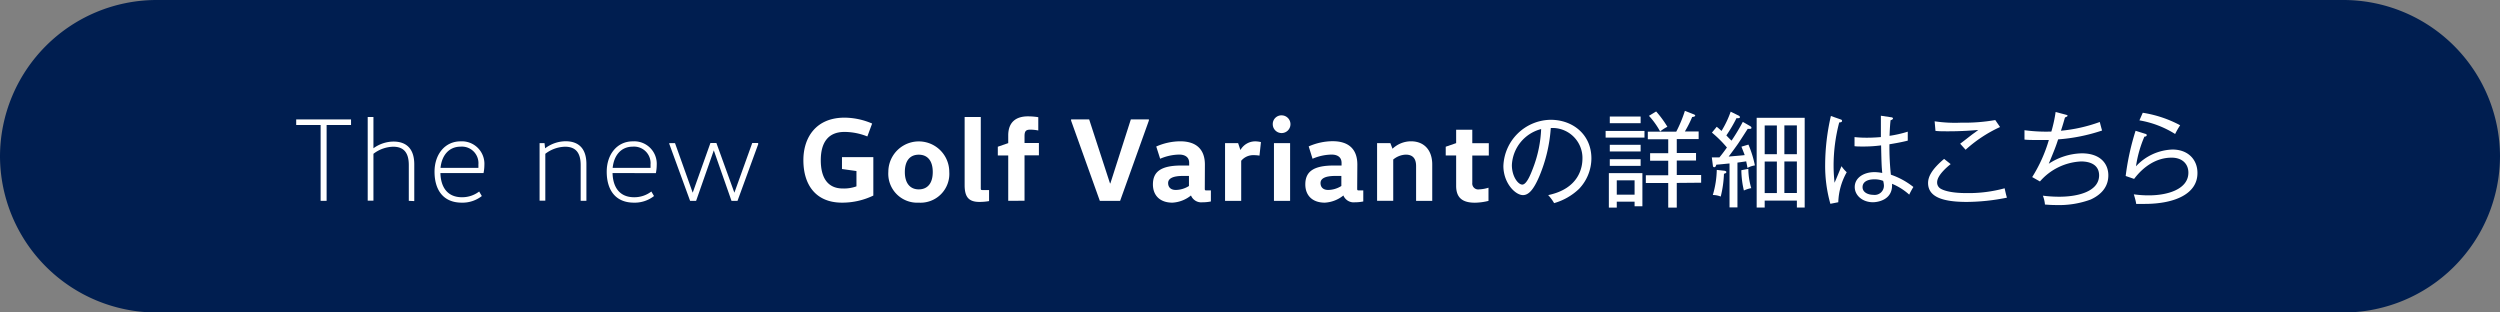 <svg xmlns="http://www.w3.org/2000/svg" width="480" height="60" viewBox="0 0 480 60">
  <rect x="0" y="0" width="480" height="60" fill="#808080" stroke="none"/>
  <defs>
    <style>
      .cls-1 {
        fill: #001e50;
      }

      .cls-2 {
        fill: #fff;
      }
    </style>
  </defs>
  <title>SP_16_button_b</title>
  <g id="レイアウト">
    <g>
      <path class="cls-1" d="M480,30a30.09,30.09,0,0,1-30,30H30A30.09,30.09,0,0,1,0,30H0A30.09,30.09,0,0,1,30,0H450a30.09,30.09,0,0,1,30,30Z"/>
      <g>
        <path class="cls-2" d="M67.4,22.93V24H62.71V38.56H61.56V24H56.87V22.93Z"/>
        <path class="cls-2" d="M78.49,38.56V31.69c0-2.41-1-3.52-3-3.52a6.46,6.46,0,0,0-3.79,1.36v9H70.6V22.47h1.1v6h0a6.64,6.64,0,0,1,3.84-1.29c2.62,0,4,1.52,4,4.37v7.06Z"/>
        <path class="cls-2" d="M84.56,33.23c.07,2.69,1.33,4.64,4.14,4.64A5.37,5.37,0,0,0,92,36.77l.51.87a6,6,0,0,1-3.84,1.27c-3.68,0-5.24-2.58-5.24-5.93s2-5.84,5-5.84A4.32,4.32,0,0,1,93,31.71a8.1,8.1,0,0,1-.16,1.52Zm0-1h7.29a5.83,5.83,0,0,0,0-.6,3.18,3.18,0,0,0-3.45-3.47C86.31,28.17,84.84,29.69,84.58,32.24Z"/>
        <path class="cls-2" d="M104.55,27.48l.11,1h0a6.59,6.59,0,0,1,3.93-1.36c2.62,0,4,1.52,4,4.37v7.06h-1.1V31.69c0-2.41-1-3.52-3-3.52a6.46,6.46,0,0,0-3.79,1.36v9h-1.1V27.48Z"/>
        <path class="cls-2" d="M117.61,33.23c.07,2.69,1.33,4.64,4.14,4.64a5.37,5.37,0,0,0,3.31-1.1l.51.87a6,6,0,0,1-3.84,1.27c-3.68,0-5.24-2.58-5.24-5.93s2-5.84,5-5.84a4.32,4.32,0,0,1,4.6,4.58,8.1,8.1,0,0,1-.16,1.52Zm0-1h7.29a5.83,5.83,0,0,0,0-.6,3.18,3.18,0,0,0-3.45-3.47C119.36,28.17,117.89,29.69,117.63,32.24Z"/>
        <path class="cls-2" d="M145.6,27.62l-4,10.95h-1.15l-3.4-9.7h0l-3.4,9.7h-1.15l-4-10.95v-.14h1.1L133,37h0l3.4-9.54h1.15L141,37h0l3.43-9.54h1.1Z"/>
        <path class="cls-2" d="M167.68,30.17v7.38a13.78,13.78,0,0,1-6,1.36c-5,0-7.43-3.36-7.43-8.16,0-4.39,2.46-8.16,7.89-8.16a13.53,13.53,0,0,1,5.31,1.13l-.92,2.48a11.84,11.84,0,0,0-4.39-.87c-3.24,0-4.55,2.18-4.55,5.43s1.24,5.43,4.23,5.43a7.06,7.06,0,0,0,2.62-.41V32.84l-2.78-.39V30.17Z"/>
        <path class="cls-2" d="M176.4,38.91A5.55,5.55,0,0,1,170.56,33a5.85,5.85,0,1,1,11.7,0A5.53,5.53,0,0,1,176.4,38.91Zm0-2.55c1.63,0,2.69-1.1,2.69-3.33s-1.06-3.33-2.69-3.33-2.67,1.1-2.67,3.33S174.81,36.36,176.4,36.36Z"/>
        <path class="cls-2" d="M188.31,22.47V36.08c0,.34,0,.41.37.41h1.22v2.12a10.55,10.55,0,0,1-1.84.16c-2.12,0-2.85-1-2.85-3.24V22.47Z"/>
        <path class="cls-2" d="M193.58,38.56V29.85h-2V28.17l2-.69V26c0-2.55,1.49-3.66,3.77-3.66a12.65,12.65,0,0,1,2,.16v2.55a8.73,8.73,0,0,0-1.49-.16c-.83,0-1.15.23-1.15,1.24v1.33h2.76v2.37h-2.76v8.71Z"/>
        <path class="cls-2" d="M220.58,23.16l-5.52,15.41h-3.89l-5.52-15.41v-.23h3.47l4,12.28h.07l3.93-12.28h3.47Z"/>
        <path class="cls-2" d="M231.32,36.15c0,.35,0,.41.37.41h.8v2.12a7.92,7.92,0,0,1-1.61.16,2.13,2.13,0,0,1-2.21-1.31h0a6.19,6.19,0,0,1-3.56,1.38c-2.48,0-3.75-1.47-3.75-3.5,0-2.46,1.56-3.63,5.47-3.63h1.49v-.51c0-1.38-1.22-1.59-1.89-1.59a9.52,9.52,0,0,0-3.68.8L222,28.13a11.59,11.59,0,0,1,4.58-1c3.2,0,4.76,1.63,4.76,4.48Zm-4.21-2.37c-2,0-2.83.53-2.83,1.36s.53,1.33,1.47,1.33a4.86,4.86,0,0,0,2.53-.76V33.78Z"/>
        <path class="cls-2" d="M237.72,27.48l.44,1.33h0A3.26,3.26,0,0,1,241,27.14a5,5,0,0,1,1.1.14l-.28,2.6a6.45,6.45,0,0,0-1.1-.09,3,3,0,0,0-2.41,1.08v7.7h-3.1V27.48Z"/>
        <path class="cls-2" d="M246.16,22.15a1.7,1.7,0,1,1-1.79,1.7A1.67,1.67,0,0,1,246.16,22.15Zm-1.56,16.42V27.48h3.1V38.56Z"/>
        <path class="cls-2" d="M260.58,36.15c0,.35,0,.41.37.41h.8v2.12a7.92,7.92,0,0,1-1.61.16,2.13,2.13,0,0,1-2.21-1.31h0a6.19,6.19,0,0,1-3.56,1.38c-2.48,0-3.75-1.47-3.75-3.5,0-2.46,1.56-3.63,5.47-3.63h1.49v-.51c0-1.38-1.22-1.59-1.89-1.59a9.52,9.52,0,0,0-3.68.8l-.74-2.37a11.59,11.59,0,0,1,4.58-1c3.2,0,4.76,1.63,4.76,4.48Zm-4.21-2.37c-2,0-2.83.53-2.83,1.36s.53,1.33,1.47,1.33a4.86,4.86,0,0,0,2.53-.76V33.78Z"/>
        <path class="cls-2" d="M266.95,27.48l.41,1.08h0a5.19,5.19,0,0,1,3.54-1.43c2.6,0,4.09,1.77,4.09,4.44v7h-3.1V31.9c0-1.45-.62-2.21-2-2.21a4,4,0,0,0-2.39.94v7.93h-3.1V27.48Z"/>
        <path class="cls-2" d="M282.68,24.91v2.58h3.17v2.37h-3.17v5.24A1.14,1.14,0,0,0,284,36.36a7,7,0,0,0,1.79-.32v2.53a11.37,11.37,0,0,1-2.6.35c-2.46,0-3.61-1-3.61-3.24V29.85h-2V28.17l2-.69V24.91Z"/>
        <path class="cls-2" d="M303.17,36.27A11.48,11.48,0,0,1,298.39,39a8.12,8.12,0,0,0-1.14-1.54c6-1.26,6.58-5.42,6.58-7a5.76,5.76,0,0,0-6.08-5.88,28.86,28.86,0,0,1-2.18,9.22c-1.1,2.6-2.06,3.66-3.16,3.66-1.48,0-3.76-2.32-3.76-5.6a9.21,9.21,0,0,1,9.08-8.86c4.28,0,7.82,2.86,7.82,7.42A8.54,8.54,0,0,1,303.17,36.27ZM290.28,31.7c0,2.16,1.18,3.74,2,3.74s1.58-1.9,2.06-3.16a23.43,23.43,0,0,0,1.56-7.5A7.5,7.5,0,0,0,290.28,31.7Z"/>
        <path class="cls-2" d="M308.28,26.42V25.14h7.46v1.28Zm5.56,13.18v-.88h-3.42v1.14H308.9V33.24h6.44v6.36Zm-4.76-15.94V22.38H315v1.28Zm0,5.42V27.8H315v1.28Zm0,2.76V30.56H315v1.28Zm4.76,2.78h-3.42v2.76h3.42Zm8.1.5v4.74h-1.64V35.13H316V33.65h4.3V30.86h-3.48V29.42h3.48V26.74h-3.92V25.28h5.46a24.56,24.56,0,0,0,1.66-4l1.62.64c.28.1.36.18.36.28s-.18.24-.58.26a22.6,22.6,0,0,1-1.4,2.78h2.64v1.46h-4.2v2.68h3.7v1.44h-3.7v2.78h4.68v1.48Zm-3.2-9.88a14.68,14.68,0,0,0-2.14-3l1.38-.84a19.9,19.9,0,0,1,2.16,2.94A7.43,7.43,0,0,0,318.75,25.24Z"/>
        <path class="cls-2" d="M335.51,32.24c0-.14-.2-1.06-.24-1.26l-1.68.24v8.6h-1.52V31.38c-1,.1-1.72.18-2.54.24-.08.3-.18.48-.38.48s-.26-.12-.28-.32l-.2-1.56c.4,0,.56,0,1.46,0,.52-.62,1.08-1.4,1.44-1.9a22.54,22.54,0,0,0-2.88-2.86l.92-1.12c.28.22.44.36.92.8a18.9,18.9,0,0,0,1.76-3.7l1.46.72c.14.06.32.18.32.34s-.28.24-.66.18A27.72,27.72,0,0,1,331.46,26c.3.32.66.7,1,1a39.5,39.5,0,0,0,2.16-3.6l1.36.78c.18.1.3.22.3.36s-.1.2-.32.2a2.27,2.27,0,0,1-.4,0c-.3.46-1.6,2.5-1.9,2.92-.42.6-1.3,1.8-1.76,2.4,2-.18,2.24-.18,3.08-.28-.08-.26-.54-1.38-.62-1.62l1.34-.4a20.51,20.51,0,0,1,1.24,4A4.29,4.29,0,0,0,335.51,32.24ZM331,33.36a20.89,20.89,0,0,1-.62,4.38,4,4,0,0,0-1.52-.3,17.91,17.91,0,0,0,.76-4.82l1.42.16c.16,0,.42.1.42.26S331.24,33.32,331,33.36Zm3.82,3.2a17.59,17.59,0,0,1-.48-3.88l1.34-.26a13.31,13.31,0,0,0,.56,3.7A6.13,6.13,0,0,0,334.87,36.56ZM345,39.85V38.51h-6.18v1.34h-1.54V22.62h9.22V39.85Zm-3.84-15.76h-2.34V29.6h2.34Zm0,6.92h-2.34v6.06h2.34ZM345,24.08h-2.4V29.6H345ZM345,31h-2.4v6.06H345Z"/>
        <path class="cls-2" d="M352.95,38.83l-1.52.3a26.7,26.7,0,0,1-1-7.48,42.26,42.26,0,0,1,1.1-9.38l1.82.64c.18.06.32.1.32.3s-.18.28-.54.3a32.69,32.69,0,0,0-1.08,8.34c0,1.48.12,2.5.18,3.24.24-.5,1.14-2.74,1.34-3.18a7,7,0,0,0,1,1.16A12.5,12.5,0,0,0,352.95,38.83Zm13.62-1.46a11.24,11.24,0,0,0-3.3-2.08c.2,3.28-3.06,3.54-3.66,3.54-2,0-3.5-1.3-3.5-2.92,0-1.84,1.82-2.86,3.76-2.86a7.69,7.69,0,0,1,1.52.16c-.12-1.3-.14-1.7-.22-5.3a25.27,25.27,0,0,1-3.46.22c-.7,0-1.16,0-1.64-.06V26.32a20.34,20.34,0,0,0,2.28.12c.5,0,1.3,0,2.78-.12,0-1,0-2.68,0-4.1l2,.3c.14,0,.32.08.32.24s-.32.3-.46.32c-.12,1-.16,2.12-.2,3a23,23,0,0,0,3.5-.8V27c-.48.12-1.42.36-3.52.7a49.68,49.68,0,0,0,.28,5.84,14.36,14.36,0,0,1,4.32,2.36A14.51,14.51,0,0,0,366.57,37.37Zm-5-2.64a4.47,4.47,0,0,0-1.7-.3c-1.3,0-2.26.48-2.26,1.5s1.08,1.48,2.1,1.48a1.77,1.77,0,0,0,2-1.88A4.57,4.57,0,0,0,361.57,34.73Z"/>
        <path class="cls-2" d="M377.63,38.77c-4.6,0-7.44-.94-7.44-3.64,0-1.2.72-2.64,3.08-4.62l1.26,1c-.4.32-2.6,2.06-2.6,3.48a1.35,1.35,0,0,0,.68,1.24c1.42.82,4.18.84,4.82.84a26.12,26.12,0,0,0,7.46-.92c.18.84.3,1.34.44,1.8A39.64,39.64,0,0,1,377.63,38.77Zm-.22-10-1.06-1.18c.4-.28,2.12-1.64,2.48-1.9.6-.42.66-.48,1-.74-.92.08-3.08.26-5.7.26-1.3,0-1.78,0-2.52-.08l-.16-1.84a26.47,26.47,0,0,0,5.12.26,34,34,0,0,0,6.52-.5l.92,1.34A25.77,25.77,0,0,0,377.41,28.74Z"/>
        <path class="cls-2" d="M401.41,38.31a17.54,17.54,0,0,1-6.5,1.06c-1.08,0-1.74-.06-2.28-.1a6,6,0,0,0-.4-1.7,24.8,24.8,0,0,0,3.18.2c3.54,0,7.62-1,7.62-4.12C403,31,400.11,31,399.55,31a11.14,11.14,0,0,0-7.88,3.84L390.18,34a28.17,28.17,0,0,0,3.2-7.12c-.62,0-1.2,0-1.9,0-1.26,0-2.12,0-2.78-.08V25a30.81,30.81,0,0,0,5.16.26,26.16,26.16,0,0,0,.82-3.76l1.88.5c.34.08.42.16.42.24s-.32.26-.44.28-.12.4-.84,2.58a29.84,29.84,0,0,0,7.46-1.68c.06.26.36,1.4.44,1.64a34.23,34.23,0,0,1-8.44,1.7c-.44,1.38-.72,2.06-1.8,4.68a12,12,0,0,1,6.34-2c3.58,0,5.1,2,5.1,4.22C404.81,36.53,402.49,37.81,401.41,38.31Z"/>
        <path class="cls-2" d="M411.77,39.15c-.7,0-1.22,0-1.62,0a7,7,0,0,0-.2-.94c-.08-.32-.2-.72-.26-.9a20.22,20.22,0,0,0,2.88.2c3.7,0,7.6-1.22,7.6-4.36,0-1.66-1.16-2.88-3.22-2.88-2.86,0-5.36,1.64-7.2,4.08l-1.62-.56a48.11,48.11,0,0,1,1.9-8.68l1.92.6c.12,0,.22.12.22.24s-.08.28-.44.28a22.38,22.38,0,0,0-1.62,5.7,10,10,0,0,1,7-3.22c3.06,0,4.8,2,4.8,4.48C421.95,37.23,417.53,39.15,411.77,39.15Zm5.86-13.42a18.79,18.79,0,0,0-6.86-2.62l.64-1.46a22.61,22.61,0,0,1,7.18,2.4A14,14,0,0,0,417.63,25.72Z"/>
      </g>
    </g>
  </g>
</svg>
